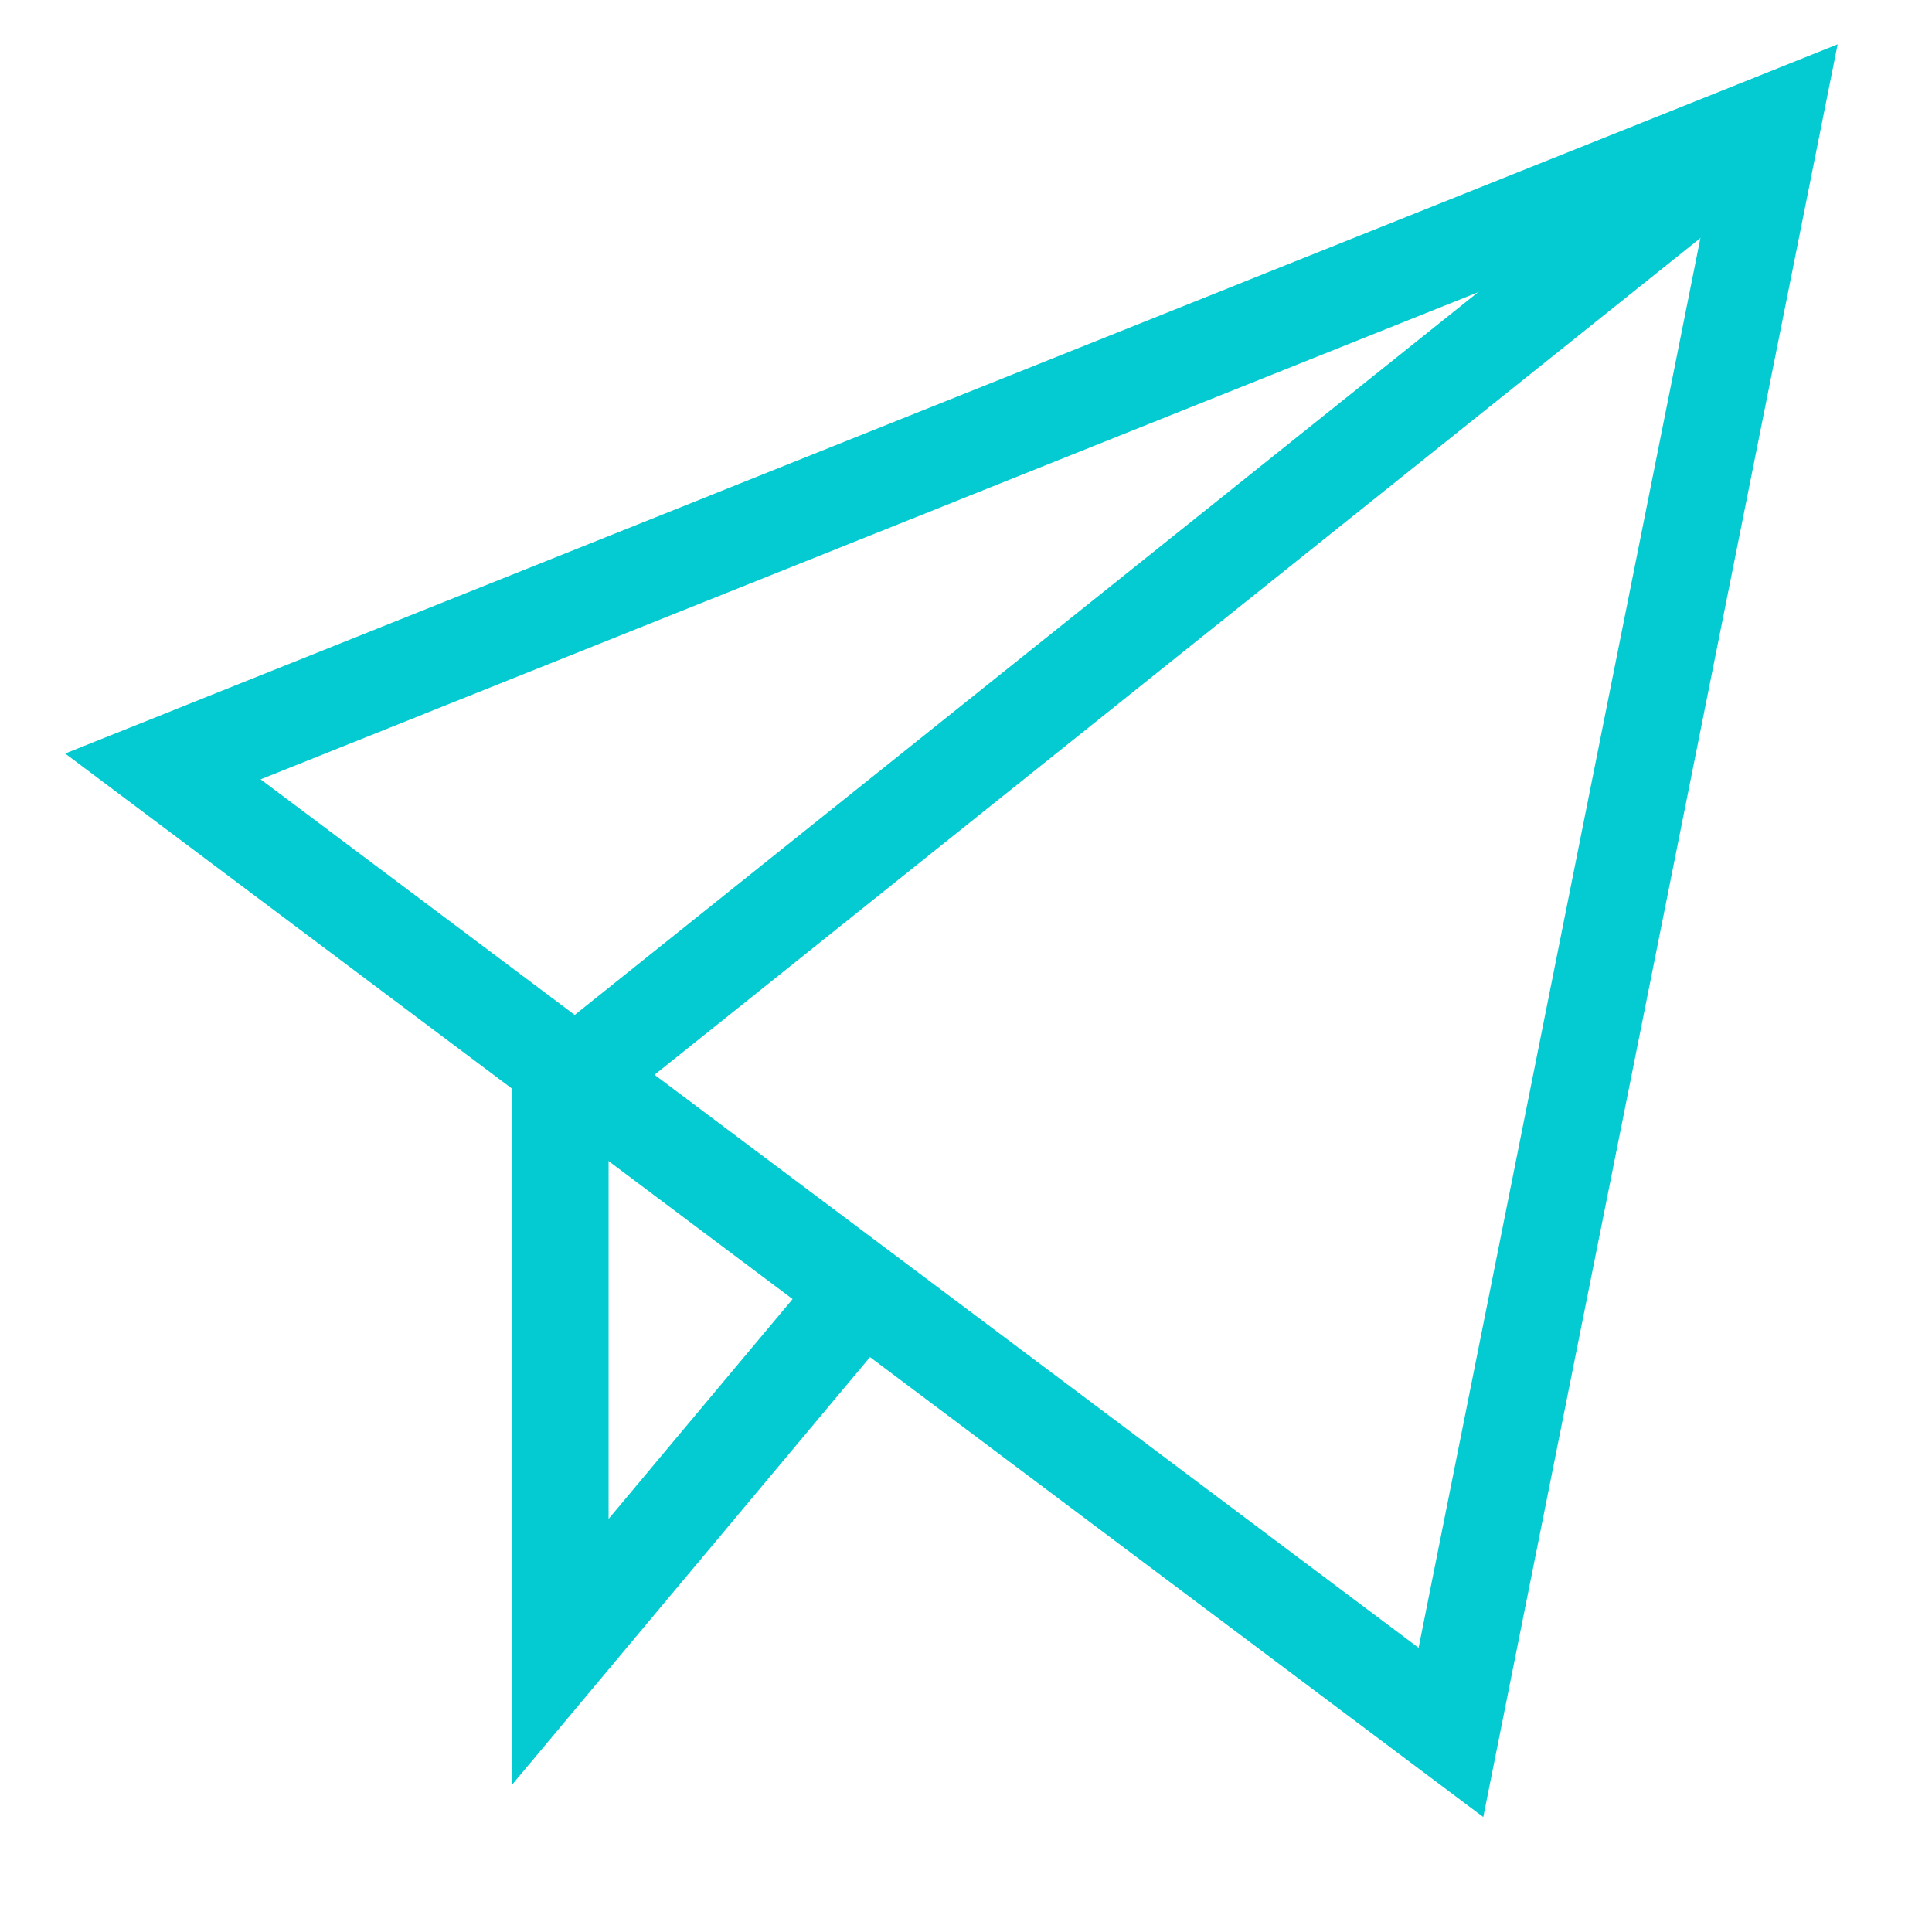 <svg id="Layer_1" data-name="Layer 1" xmlns="http://www.w3.org/2000/svg" xmlns:xlink="http://www.w3.org/1999/xlink" viewBox="0 0 100 100"><defs><style>.cls-1,.cls-3,.cls-4{fill:none;}.cls-2{clip-path:url(#clip-path);}.cls-3,.cls-4{stroke:#04cbd1;stroke-miterlimit:10;stroke-width:5px;}.cls-4{stroke-linecap:square;}</style><clipPath id="clip-path"><rect class="cls-1" y="-2" width="100" height="100"/></clipPath></defs><title>Artboard 3</title><g class="cls-2"><path class="cls-3" d="M91.5,6.33,29,56.33V85.5L44,67.58"/><path class="cls-4" d="M8.43,39.67,91.76,6.33,75.1,89.67Z"/></g></svg>